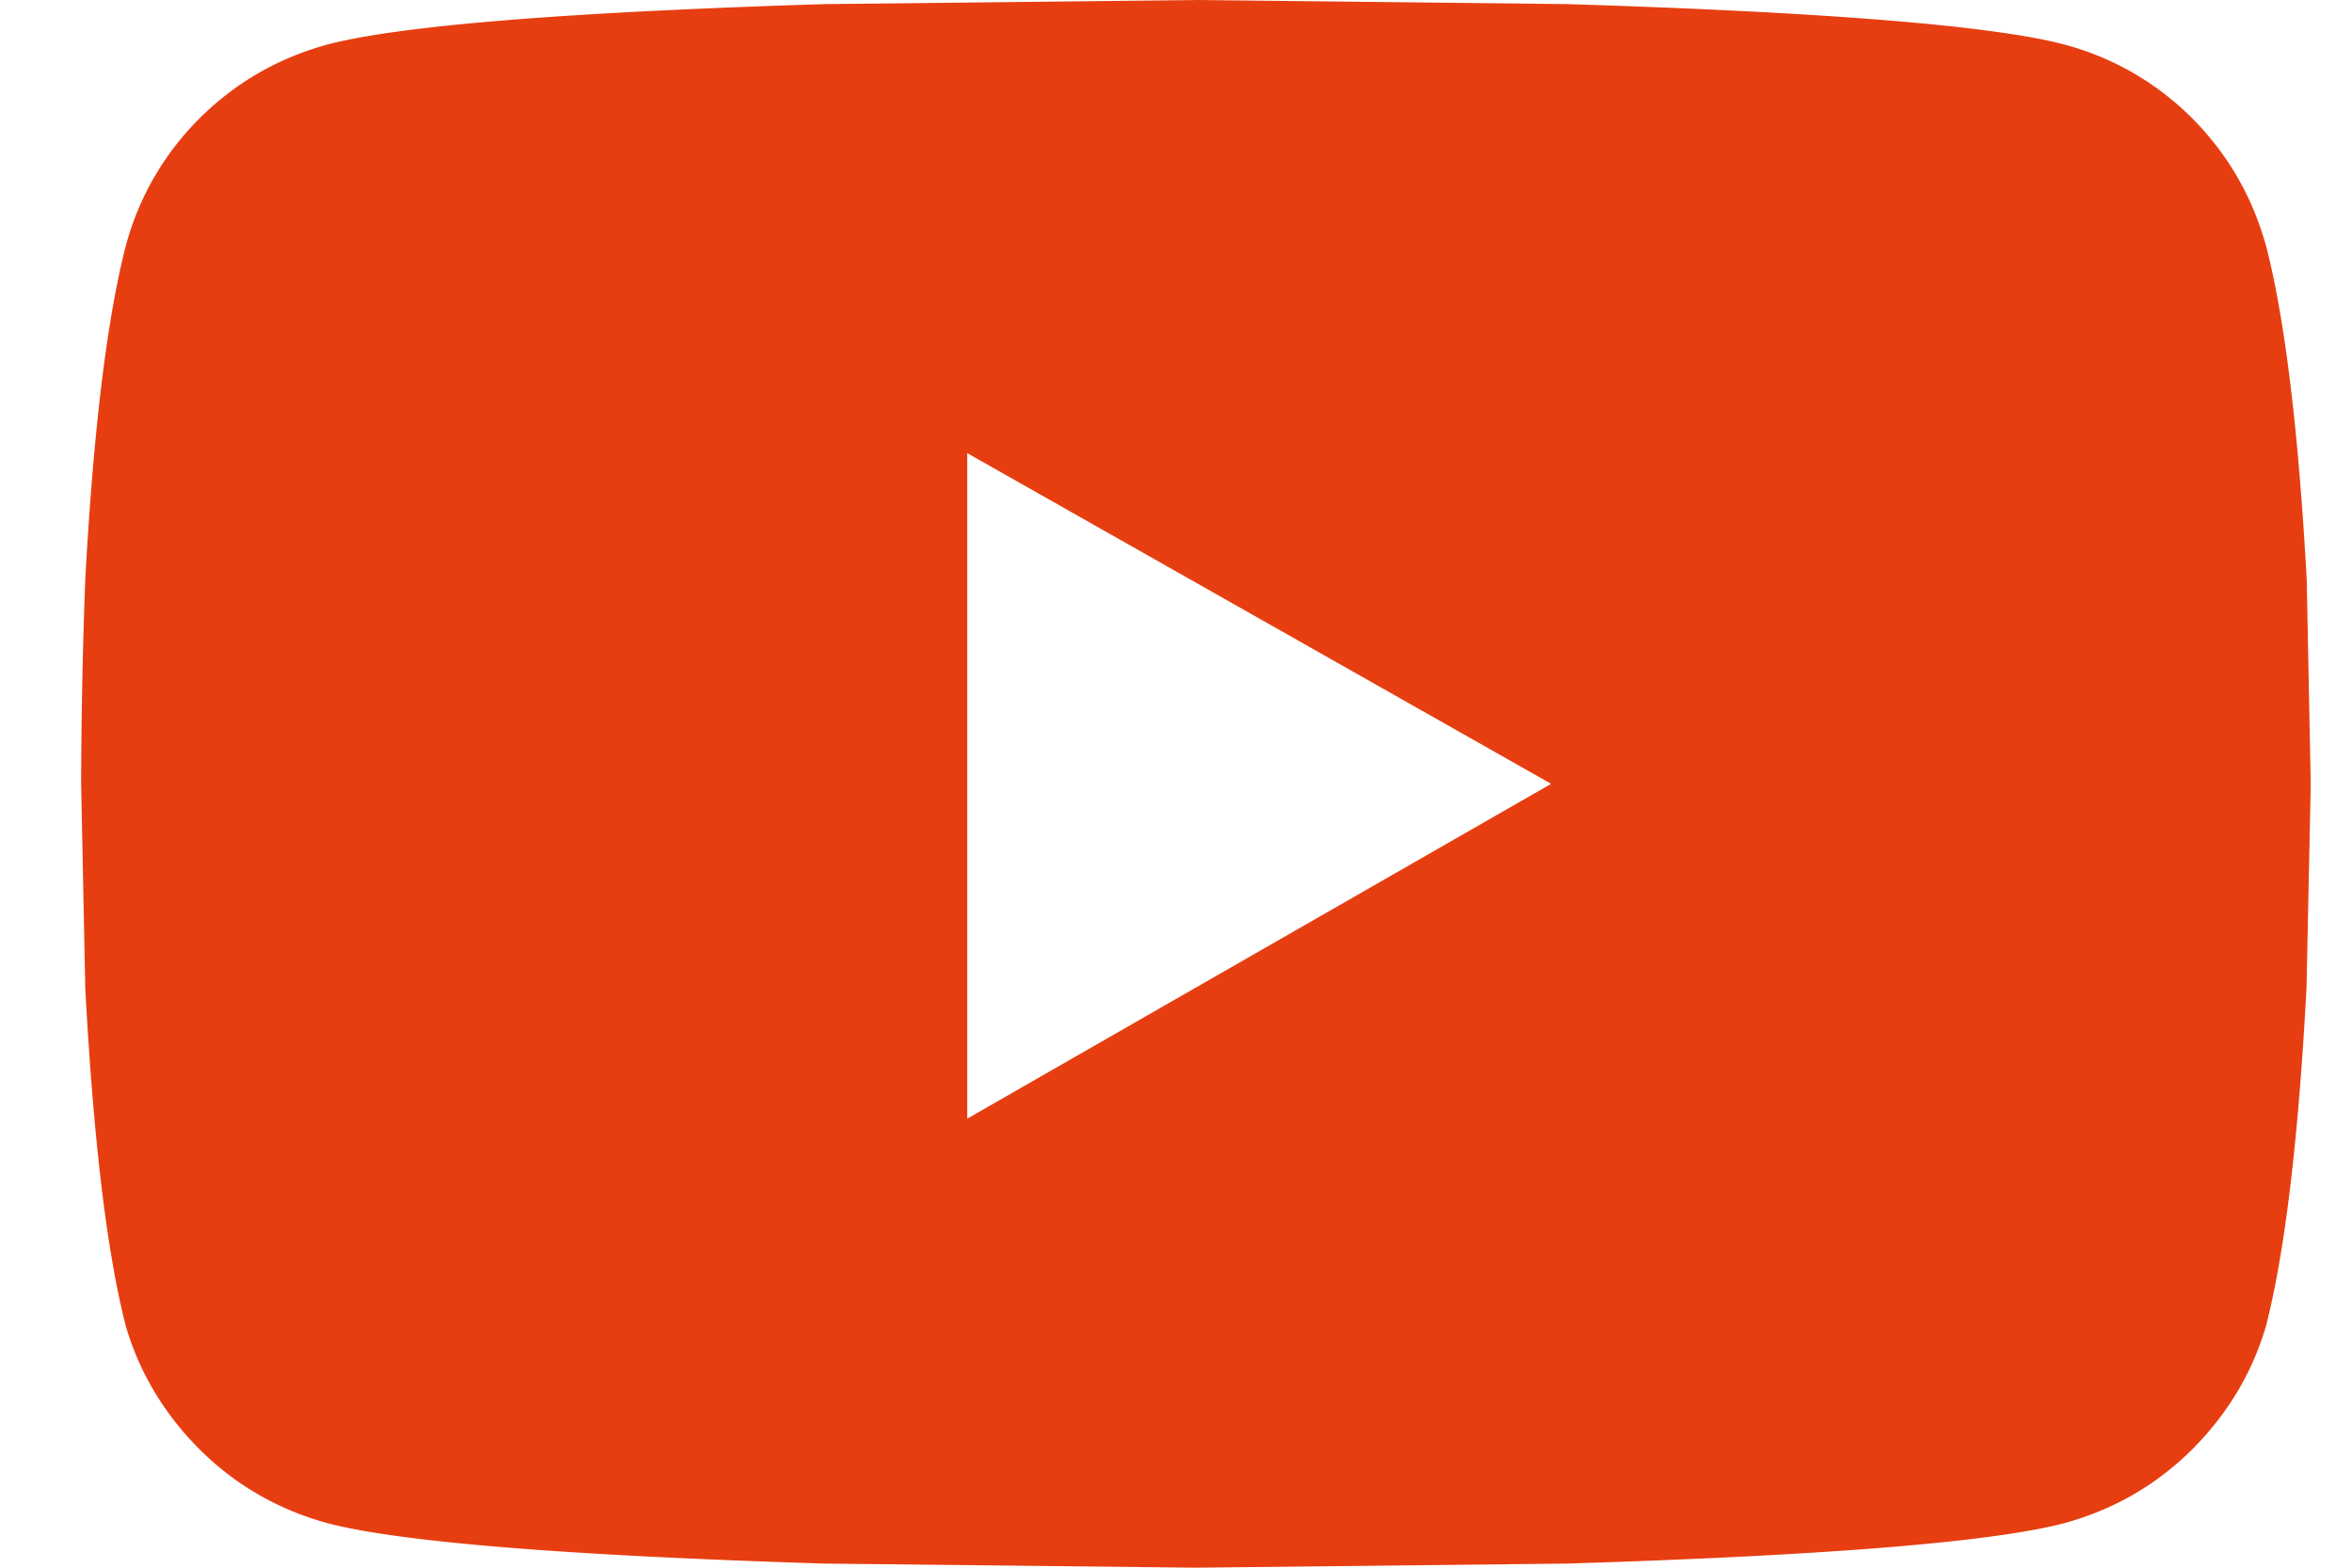 <svg width="24" height="16" viewBox="0 0 24 16" fill="none" xmlns="http://www.w3.org/2000/svg"><path d="M23.12 2.5c-.14-.5-.39-.93-.75-1.292a2.888 2.888 0 00-1.292-.75c-.722-.194-2.416-.333-5.083-.416L12.203 0 8.411.042c-2.666.083-4.36.222-5.083.416-.5.14-.93.39-1.292.75a2.888 2.888 0 00-.75 1.292C1.092 3.25.953 4.389.87 5.917A59.01 59.01 0 00.828 8l.042 2.083c.083 1.556.222 2.709.416 3.459.14.472.39.889.75 1.25.362.36.792.61 1.292.75.722.194 2.417.333 5.083.416l3.792.042 3.792-.042c2.667-.083 4.36-.222 5.083-.416.5-.14.93-.39 1.292-.75.36-.361.61-.778.75-1.25.194-.75.333-1.903.416-3.459L23.579 8l-.041-2.083c-.084-1.528-.223-2.667-.417-3.417zM9.87 11.417V4.625L15.828 8 9.87 11.417z" fill="#E73E11"/></svg>